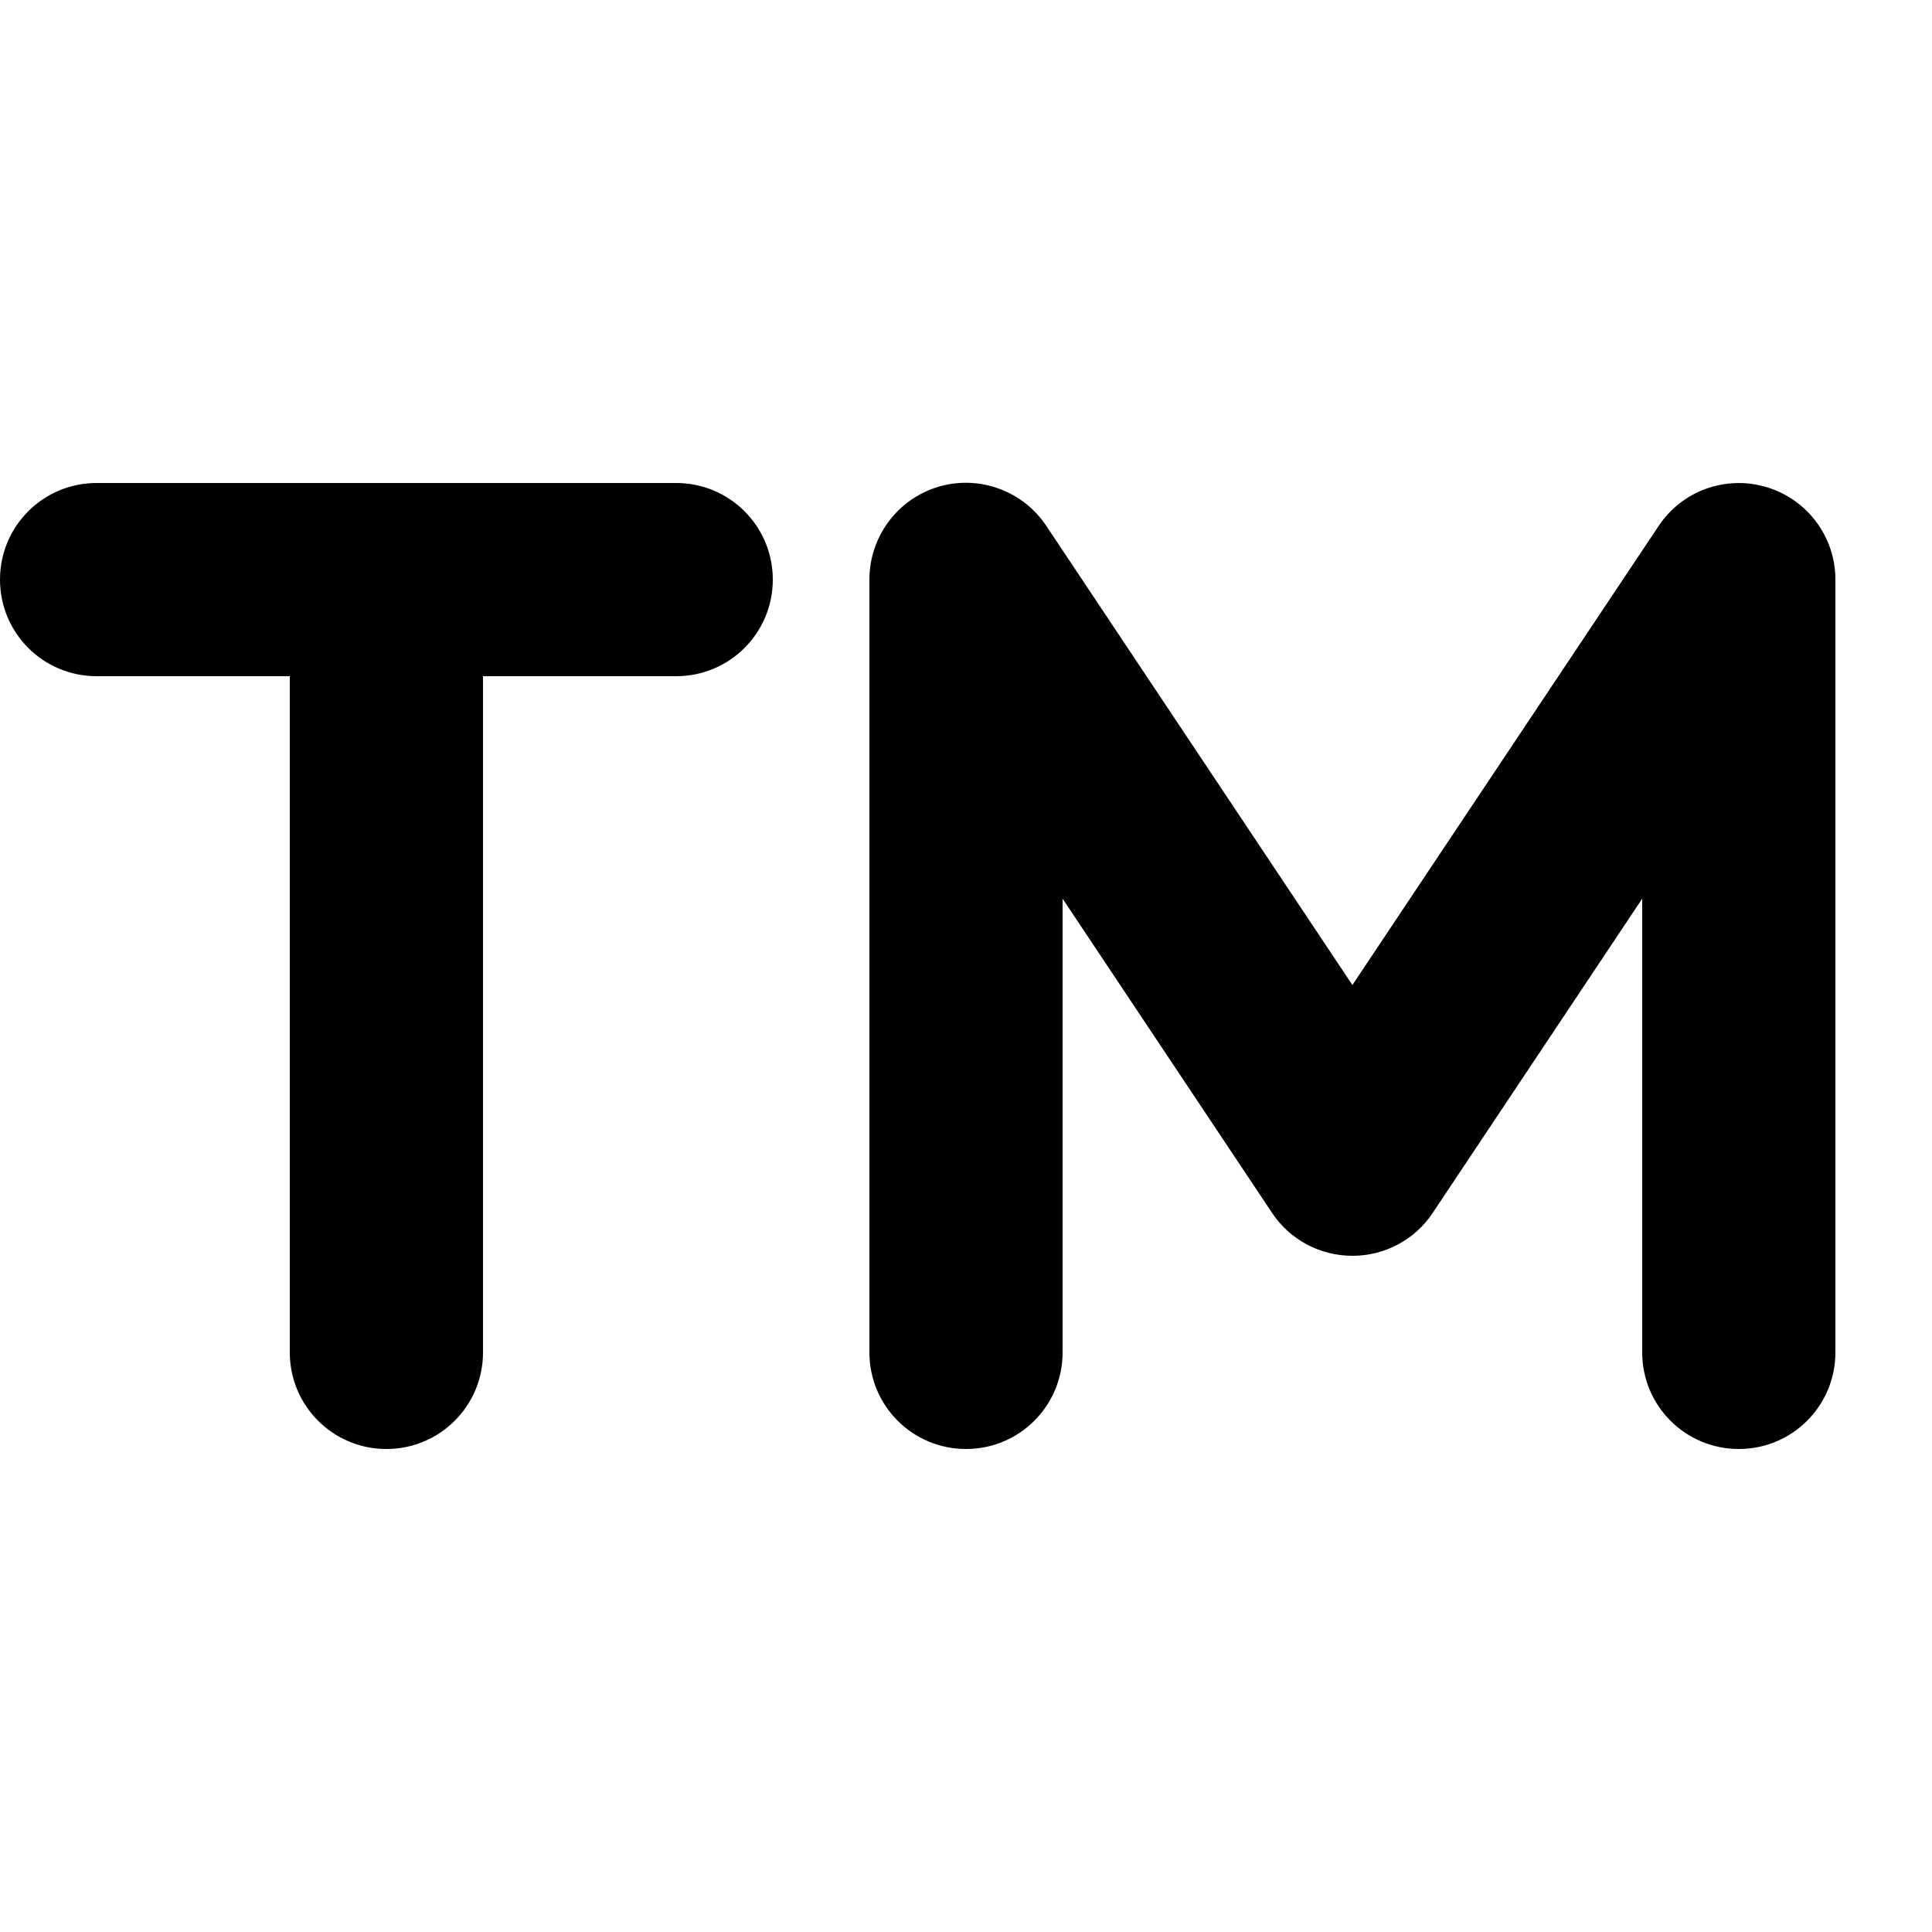 <svg xmlns="http://www.w3.org/2000/svg" viewBox="0 0 640 640"><!--! Font Awesome Free 7.0.1 by @fontawesome - https://fontawesome.com License - https://fontawesome.com/license/free (Icons: CC BY 4.0, Fonts: SIL OFL 1.1, Code: MIT License) Copyright 2025 Fonticons, Inc. --><path fill="currentColor" d="M346.6 174.2C338.8 162.5 324.2 157.2 310.7 161.3C297.2 165.4 288 177.9 288 192L288 448C288 465.7 302.3 480 320 480C337.7 480 352 465.7 352 448L352 297.7L421.4 401.8C427.3 410.7 437.3 416 448 416C458.7 416 468.7 410.7 474.6 401.8L544 297.7L544 448C544 465.7 558.3 480 576 480C593.7 480 608 465.7 608 448L608 192C608 177.9 598.8 165.5 585.3 161.4C571.8 157.3 557.2 162.5 549.4 174.3L448 326.3L346.6 174.2zM32 160C14.3 160 0 174.3 0 192C0 209.7 14.3 224 32 224L96 224L96 448C96 465.7 110.3 480 128 480C145.7 480 160 465.7 160 448L160 224L224 224C241.7 224 256 209.7 256 192C256 174.3 241.7 160 224 160L32 160z"/></svg>